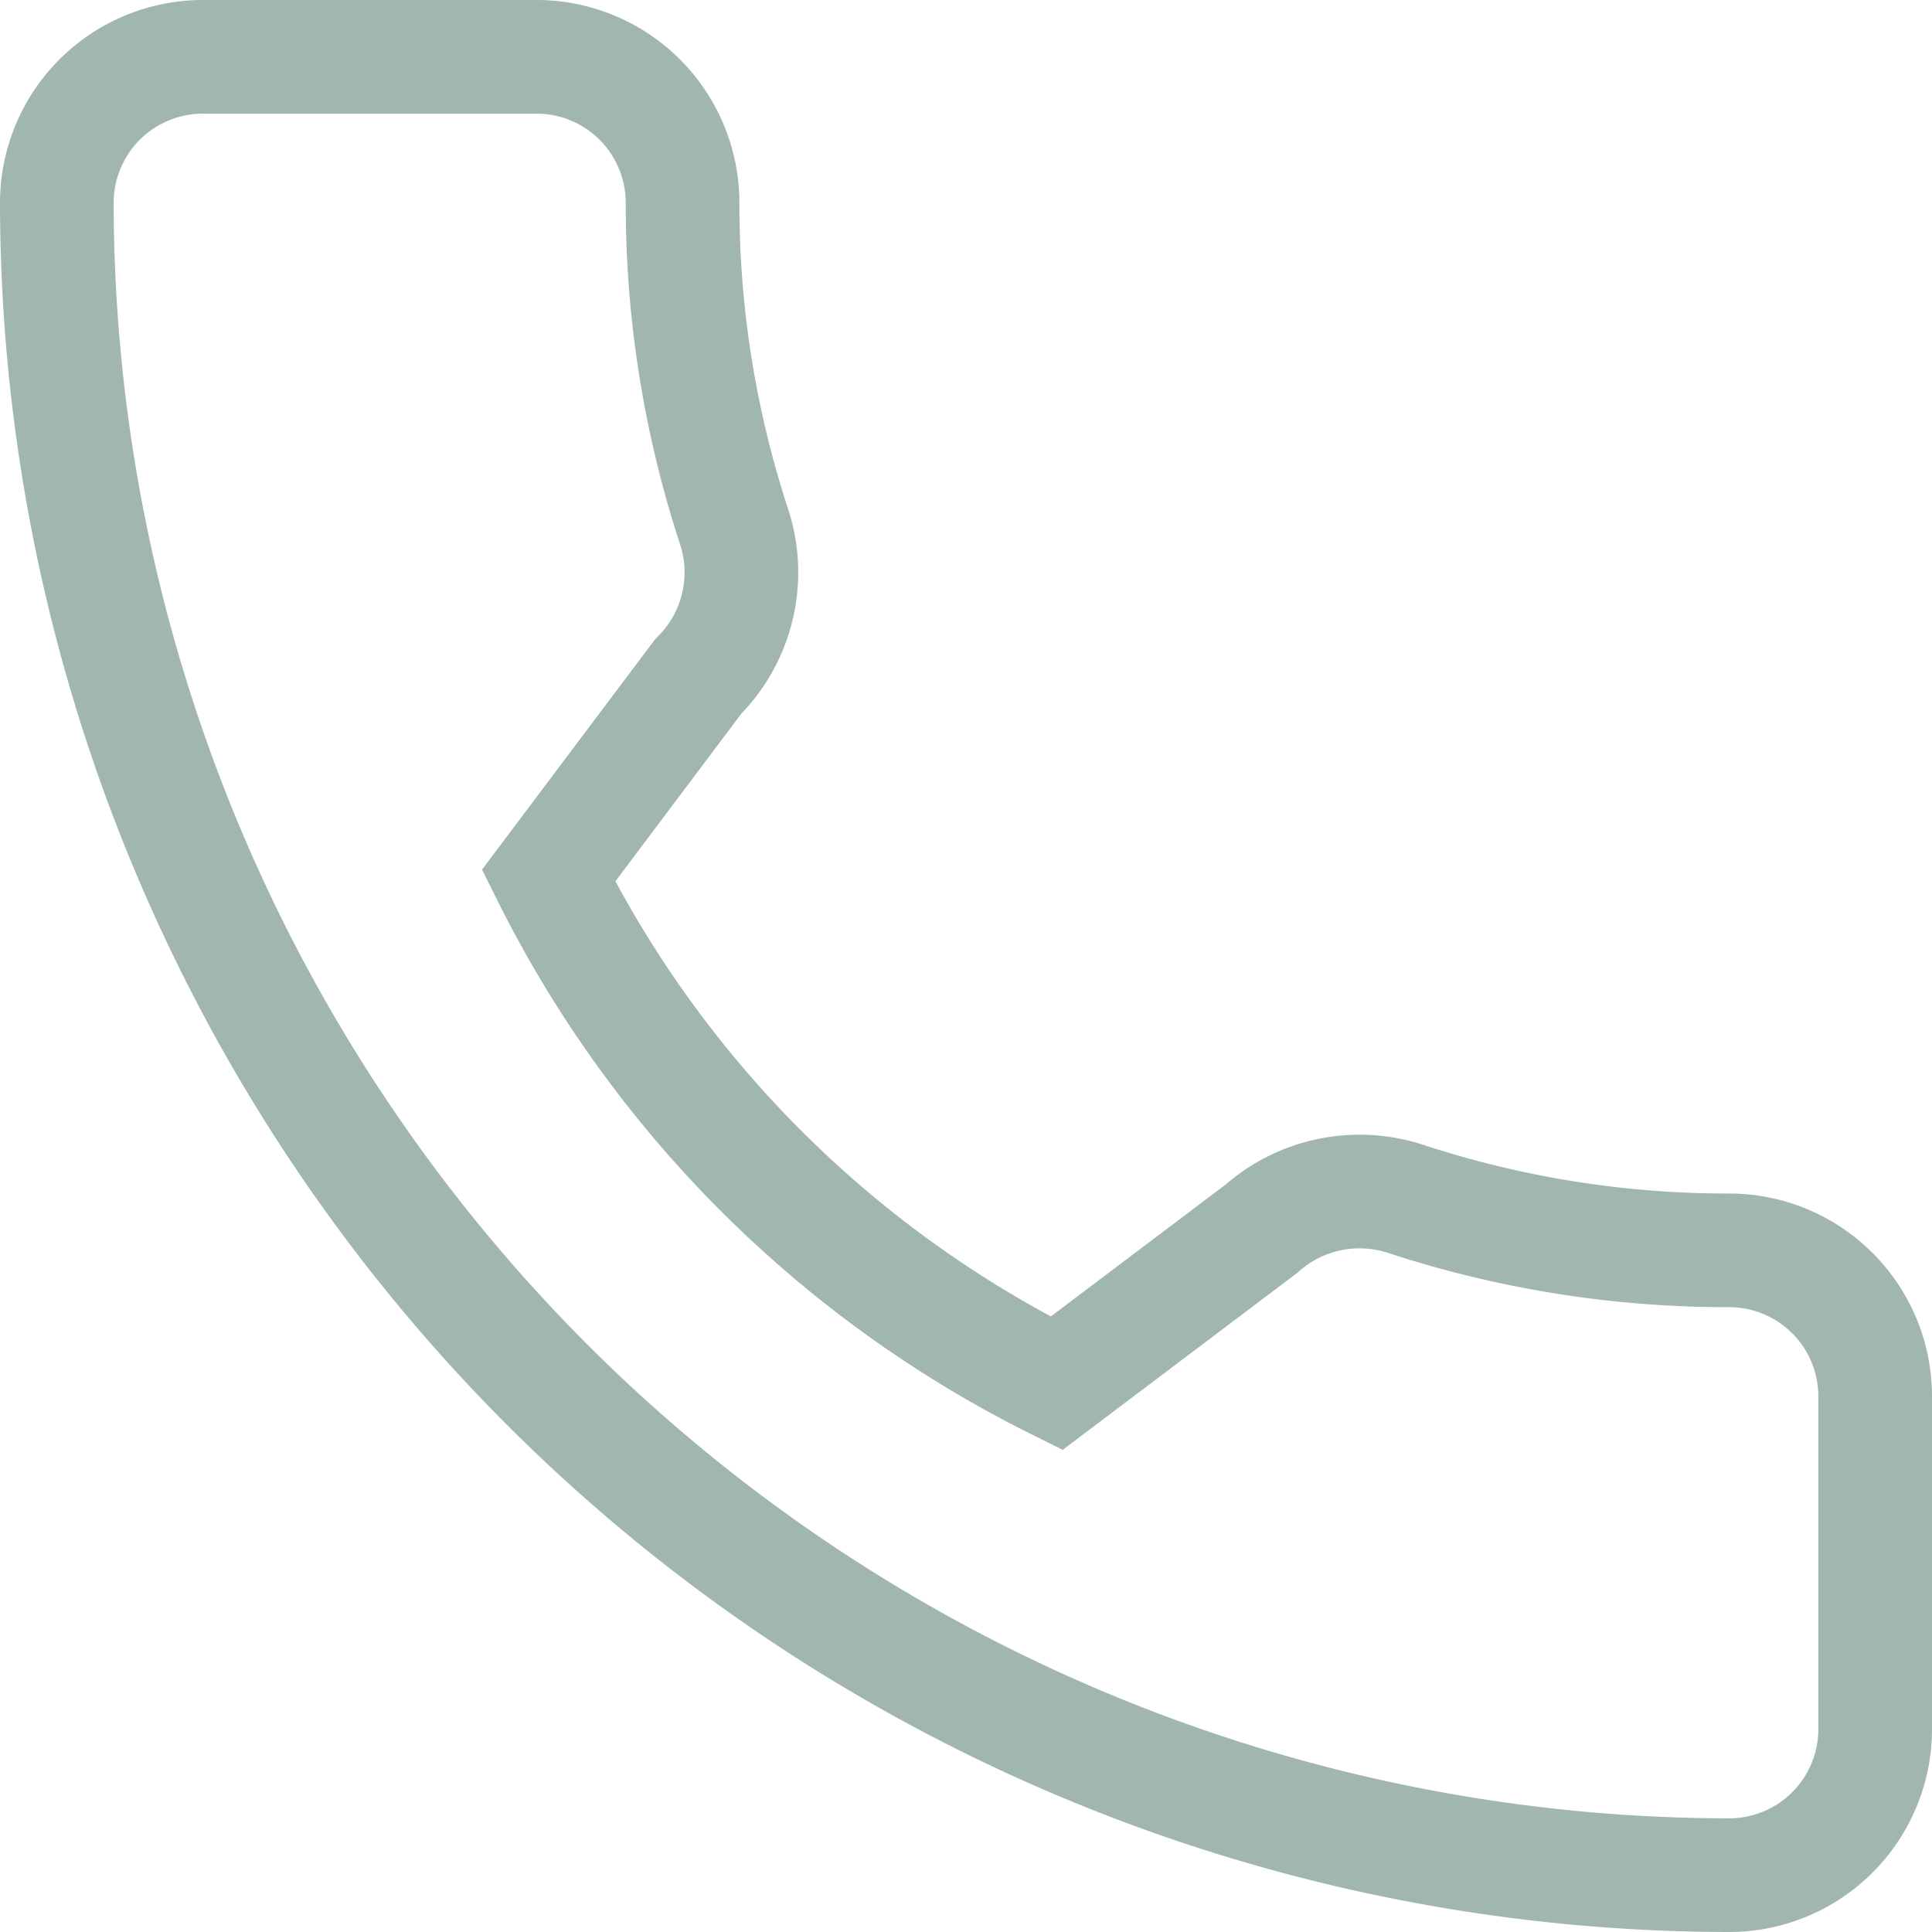 <?xml version="1.0" encoding="utf-8"?>
<svg xmlns="http://www.w3.org/2000/svg" width="25.5" height="25.5" viewBox="0 0 25.5 25.5">
    <g id="call" transform="translate(.75 .75)">
        <g id="Group_23" data-name="Group 23">
            <path id="Path_8" fill="none" stroke="#a0b6af" stroke-width="1.5px" d="M22.074 15.753a13.626 13.626 0 0 1-4.279-.682 1.956 1.956 0 0 0-1.9.4l-2.7 2.037a14.913 14.913 0 0 1-6.705-6.7l1.976-2.63a1.94 1.94 0 0 0 .477-1.965 13.647 13.647 0 0 1-.684-4.286A1.928 1.928 0 0 0 6.333 0H1.926A1.928 1.928 0 0 0 0 1.926 22.1 22.1 0 0 0 22.074 24 1.928 1.928 0 0 0 24 22.074v-4.4a1.928 1.928 0 0 0-1.926-1.921z" data-name="Path 8"/>
        </g>
    </g>
</svg>
